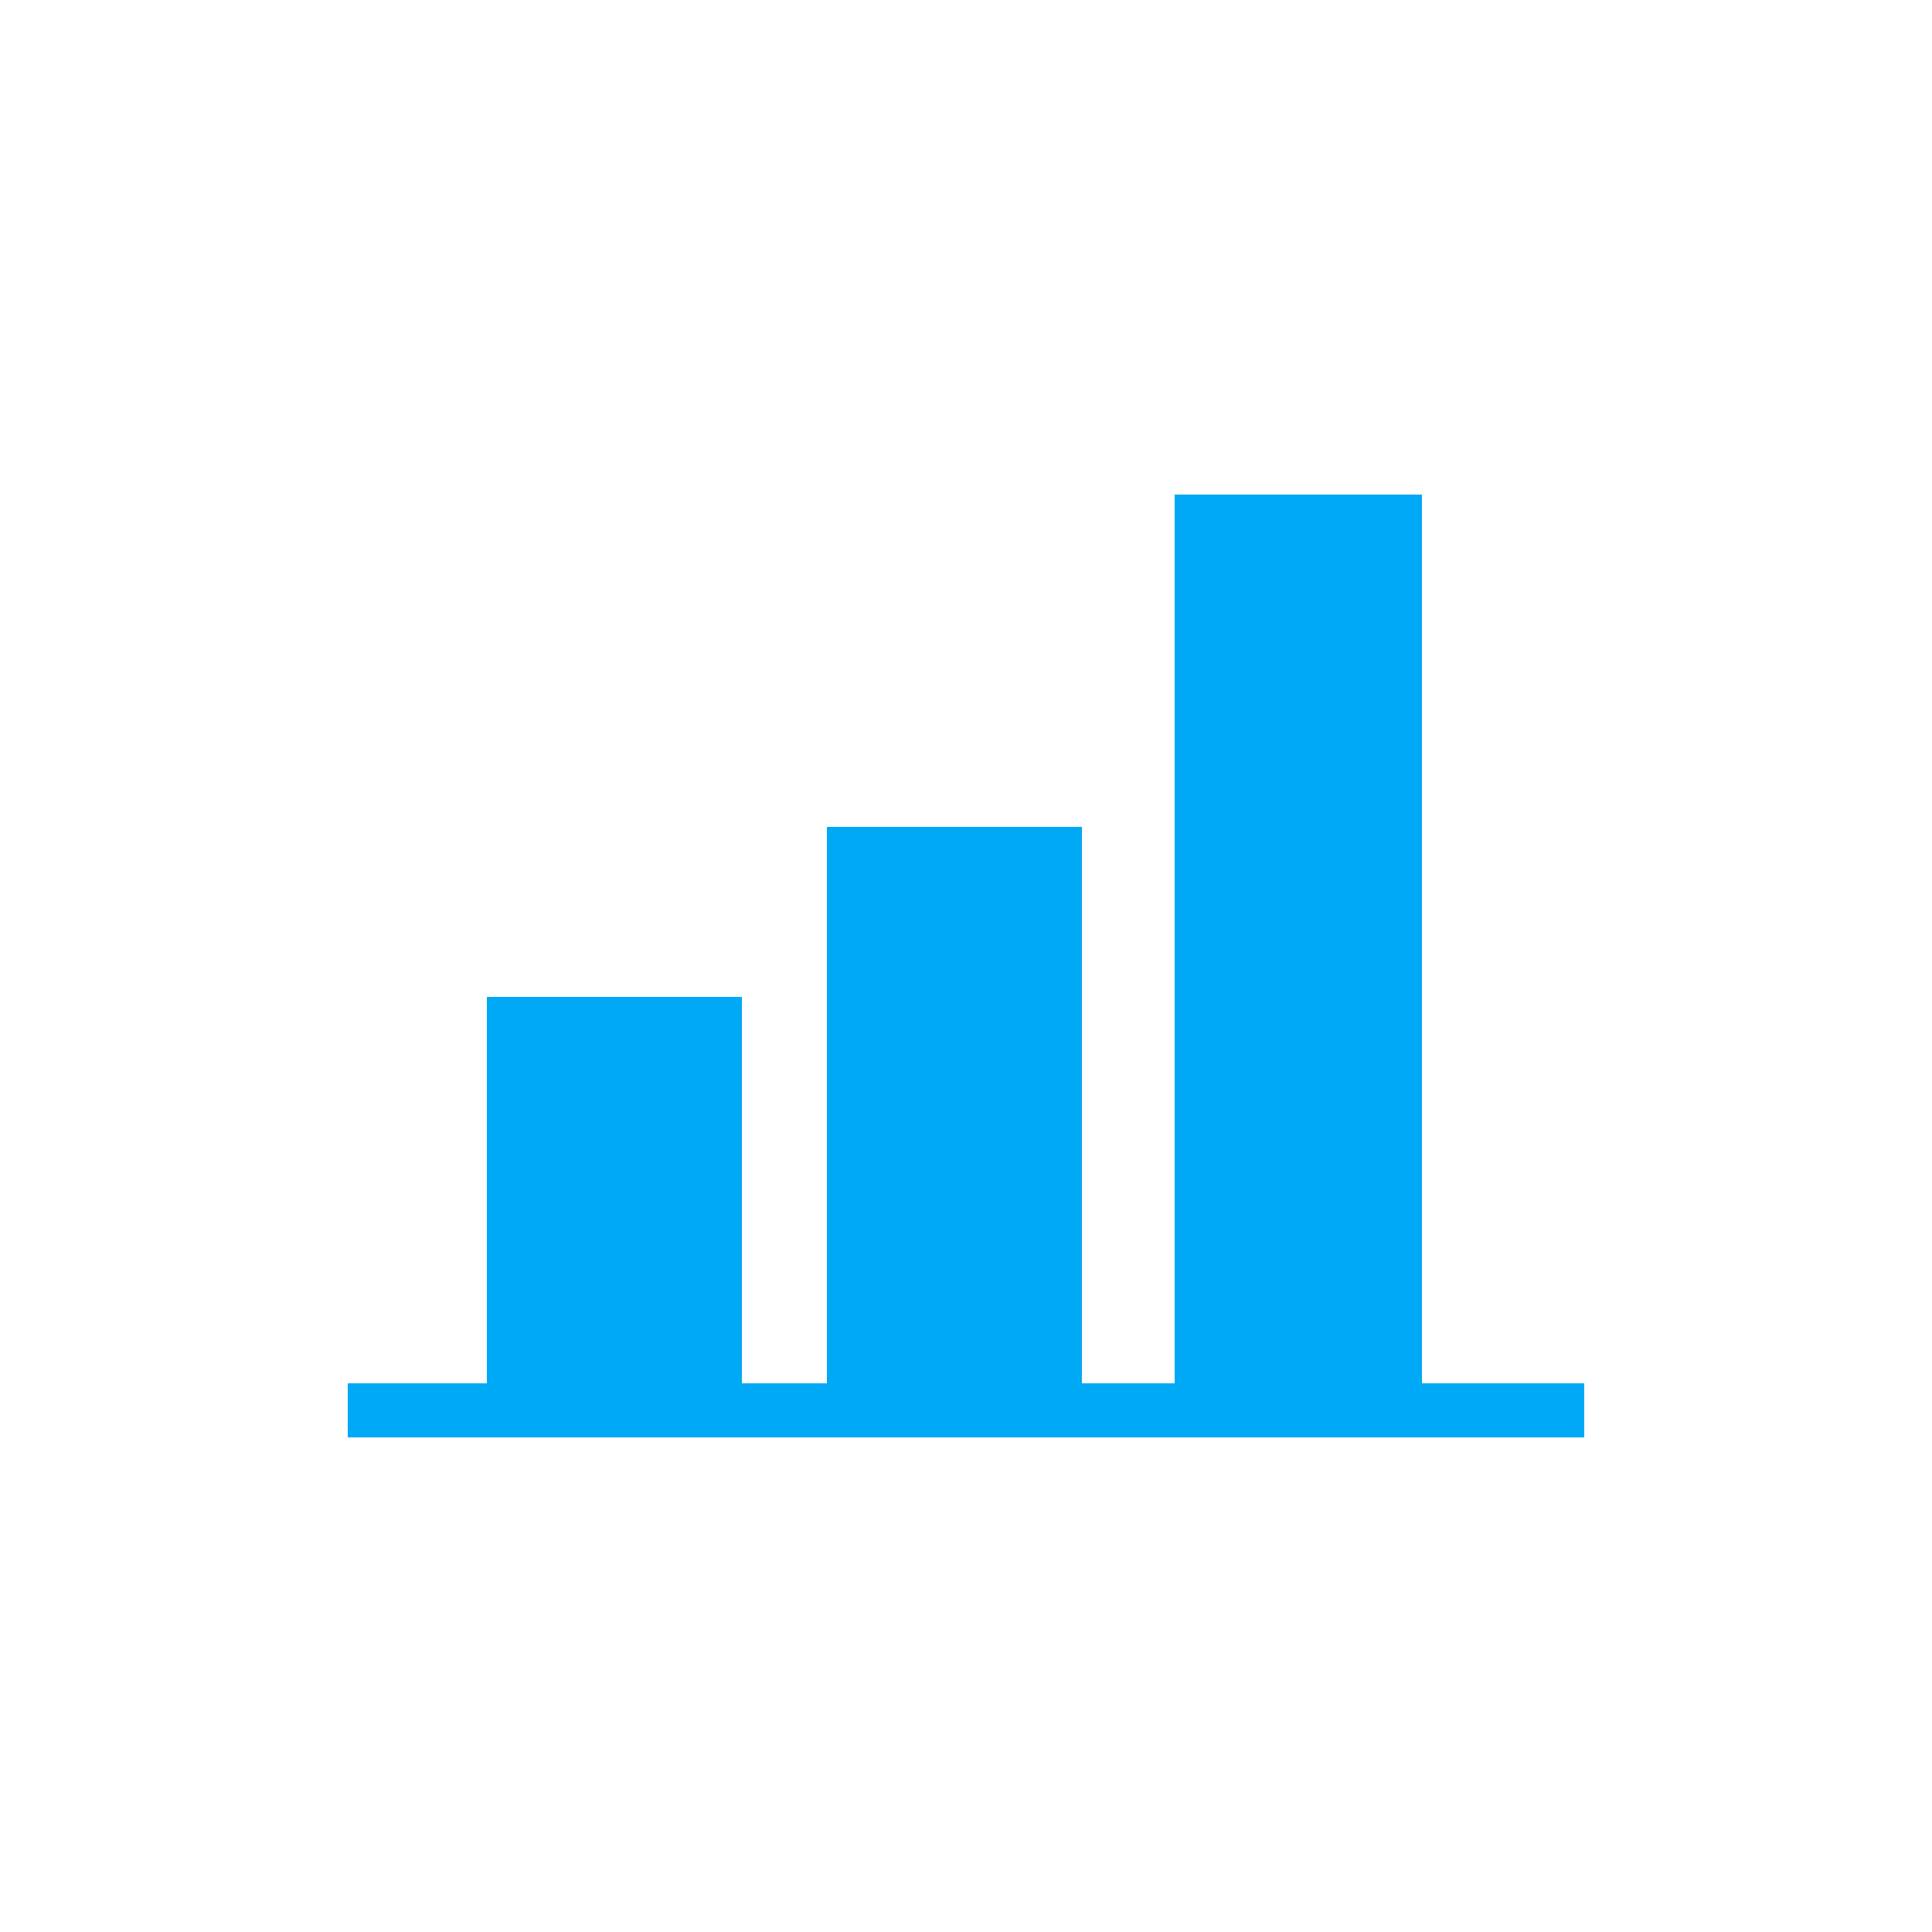 <?xml version="1.0" encoding="utf-8"?>
<!-- Generator: Adobe Illustrator 25.0.0, SVG Export Plug-In . SVG Version: 6.00 Build 0)  -->
<svg version="1.1" id="Layer_1" xmlns="http://www.w3.org/2000/svg" xmlns:xlink="http://www.w3.org/1999/xlink" x="0px" y="0px"
	 viewBox="0 0 25 25" style="enable-background:new 0 0 25 25;" xml:space="preserve">
<style type="text/css">
	.st0{fill-rule:evenodd;clip-rule:evenodd;fill:#00A9F5;}
</style>
<g>
	<polygon class="st0" points="4.5,18.6 4.5,17.9 6.3,17.9 6.3,12.9 9.6,12.9 9.6,17.9 10.7,17.9 10.7,10.7 14,10.7 14,17.9 
		15.2,17.9 15.2,6.4 18.4,6.4 18.4,17.9 20.5,17.9 20.5,18.6 	"/>
</g>
</svg>
